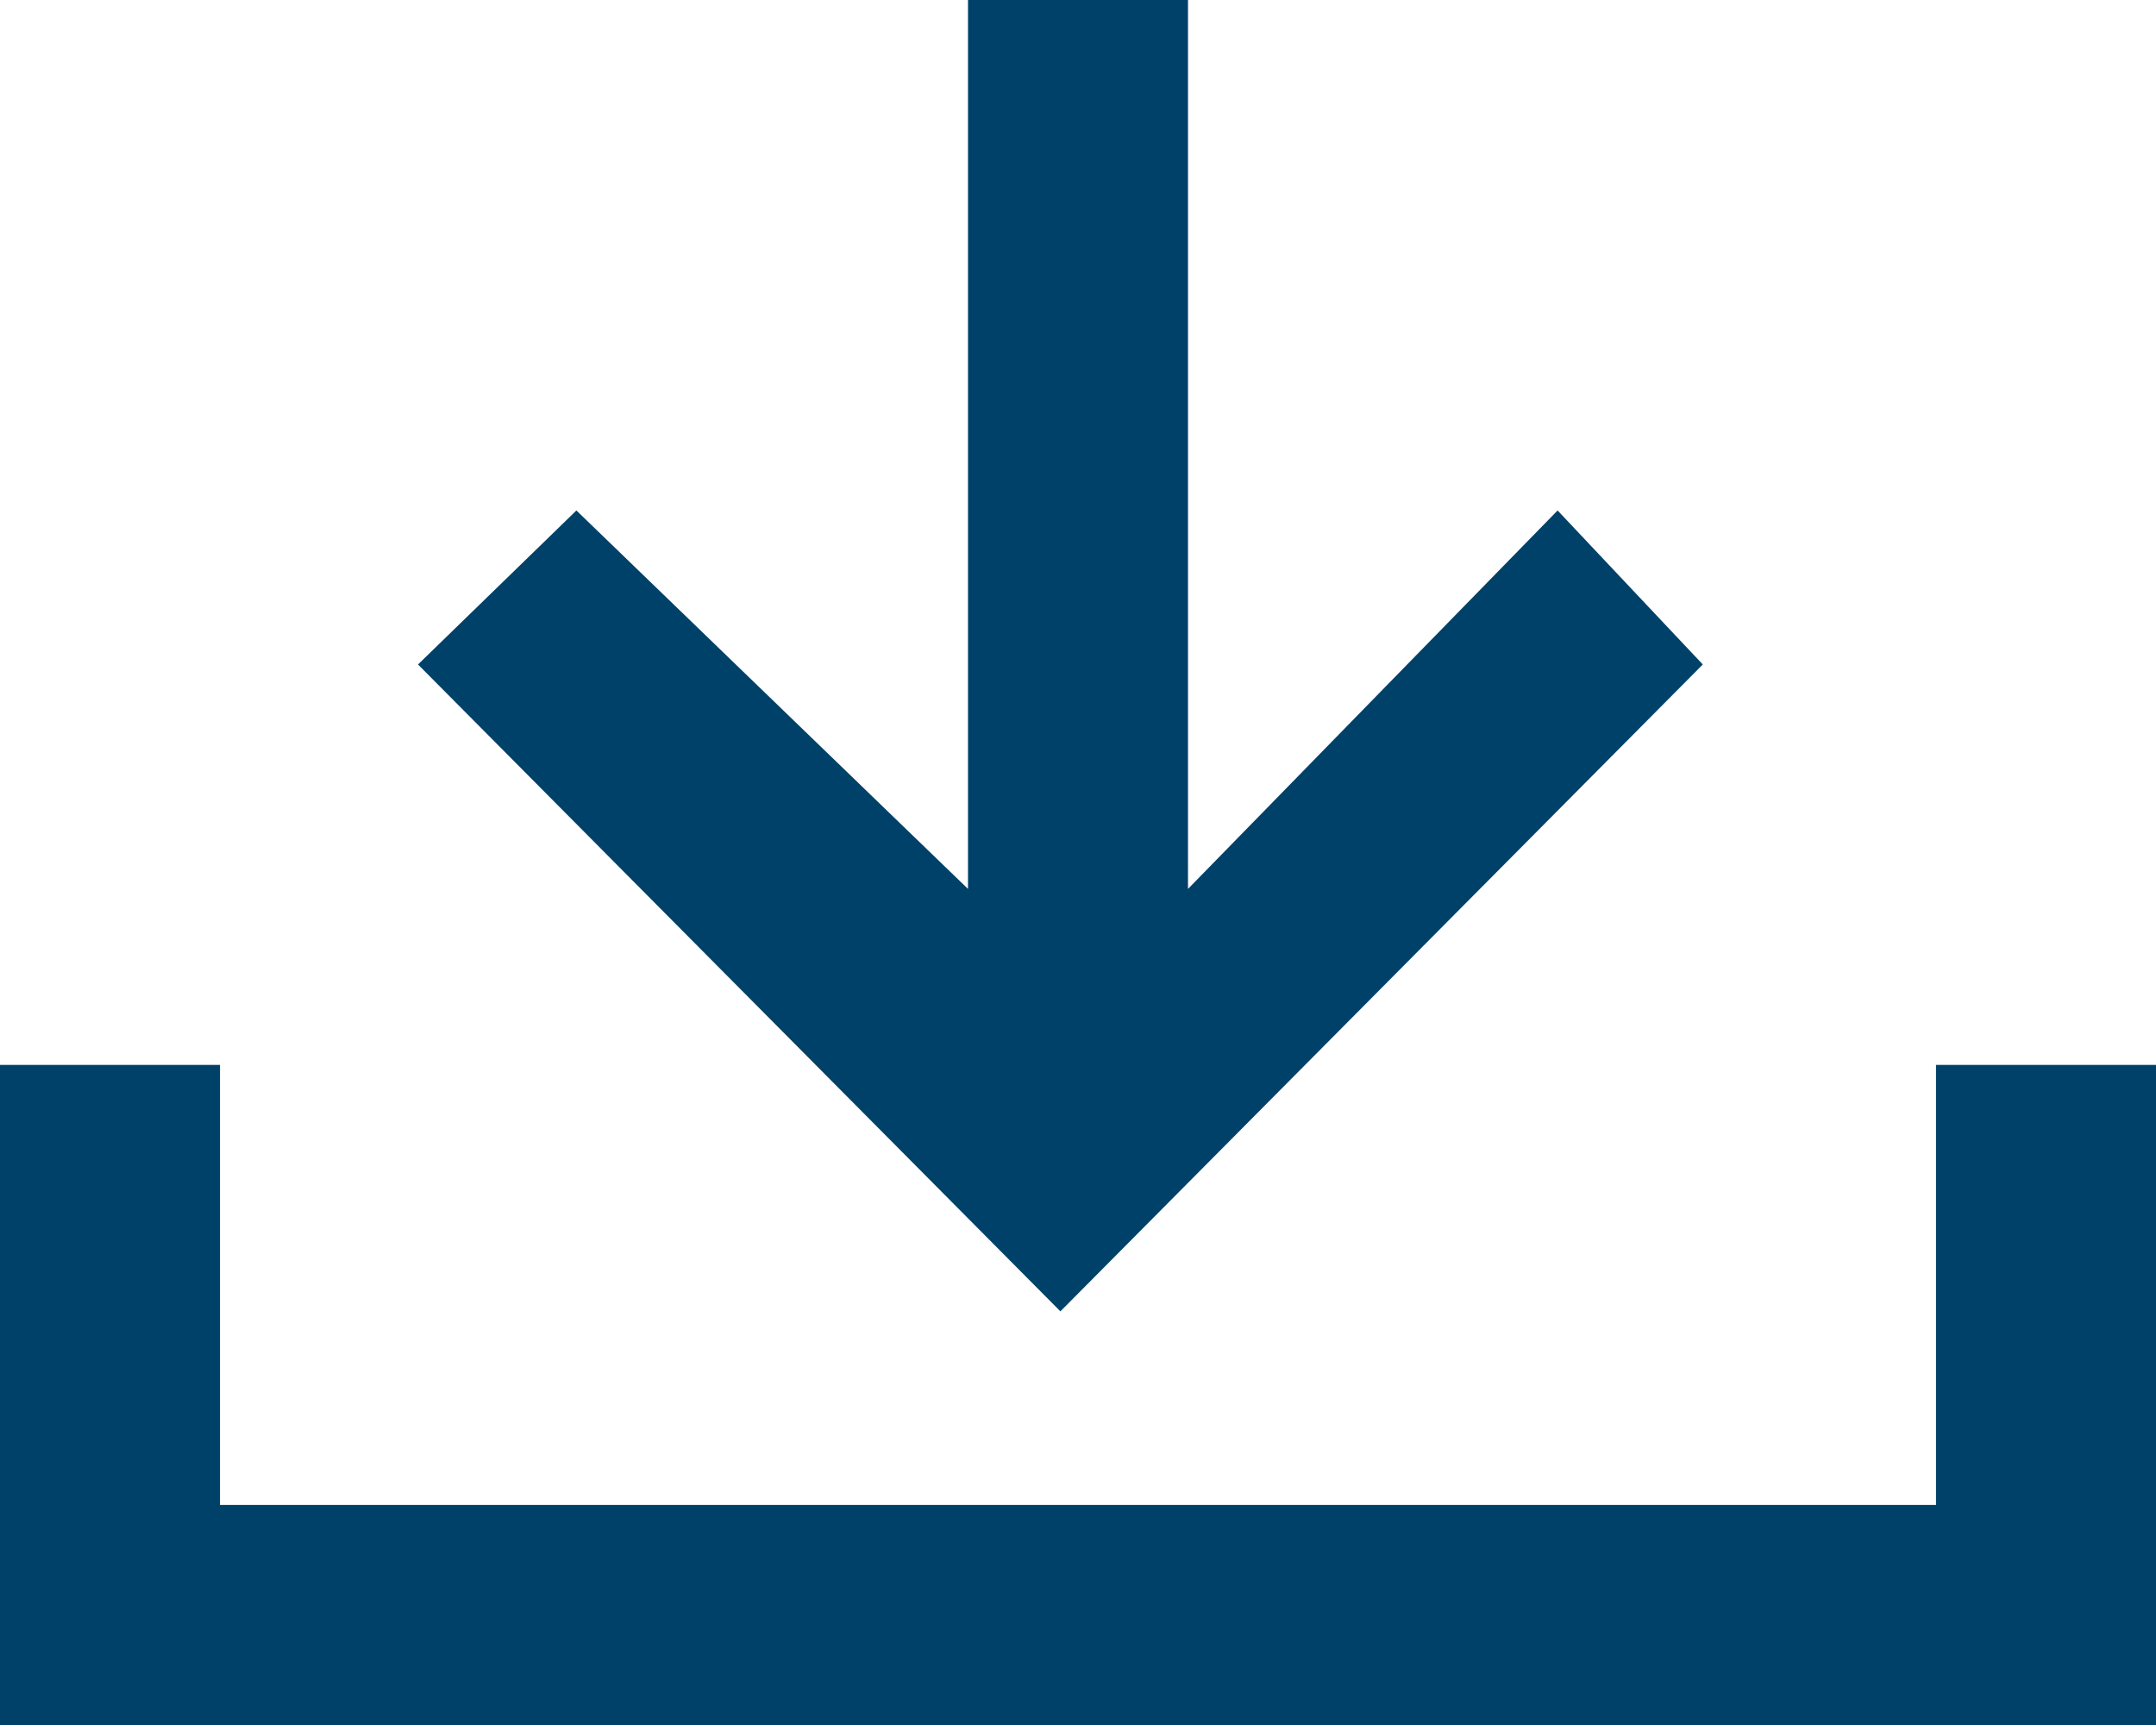 <?xml version="1.0" encoding="utf-8"?>
<!-- Generator: Adobe Illustrator 19.0.0, SVG Export Plug-In . SVG Version: 6.00 Build 0)  -->
<svg version="1.1" id="Capa_1" xmlns="http://www.w3.org/2000/svg" xmlns:xlink="http://www.w3.org/1999/xlink" x="0px" y="0px"
	 viewBox="-439.4 262.4 49 39.2" style="enable-background:new -439.4 262.4 49 39.2;" xml:space="preserve" fill='#004169'>
<path d="M-400.7,277.5l-3.3-3.5l-8.4,8.6v-20.2h-5v20.2l-8.9-8.6l-3.6,3.5l14.6,14.7L-400.7,277.5 M-395.4,286.6v10h-39v-10h-5v15
	h49v-15H-395.4"/>
</svg>
